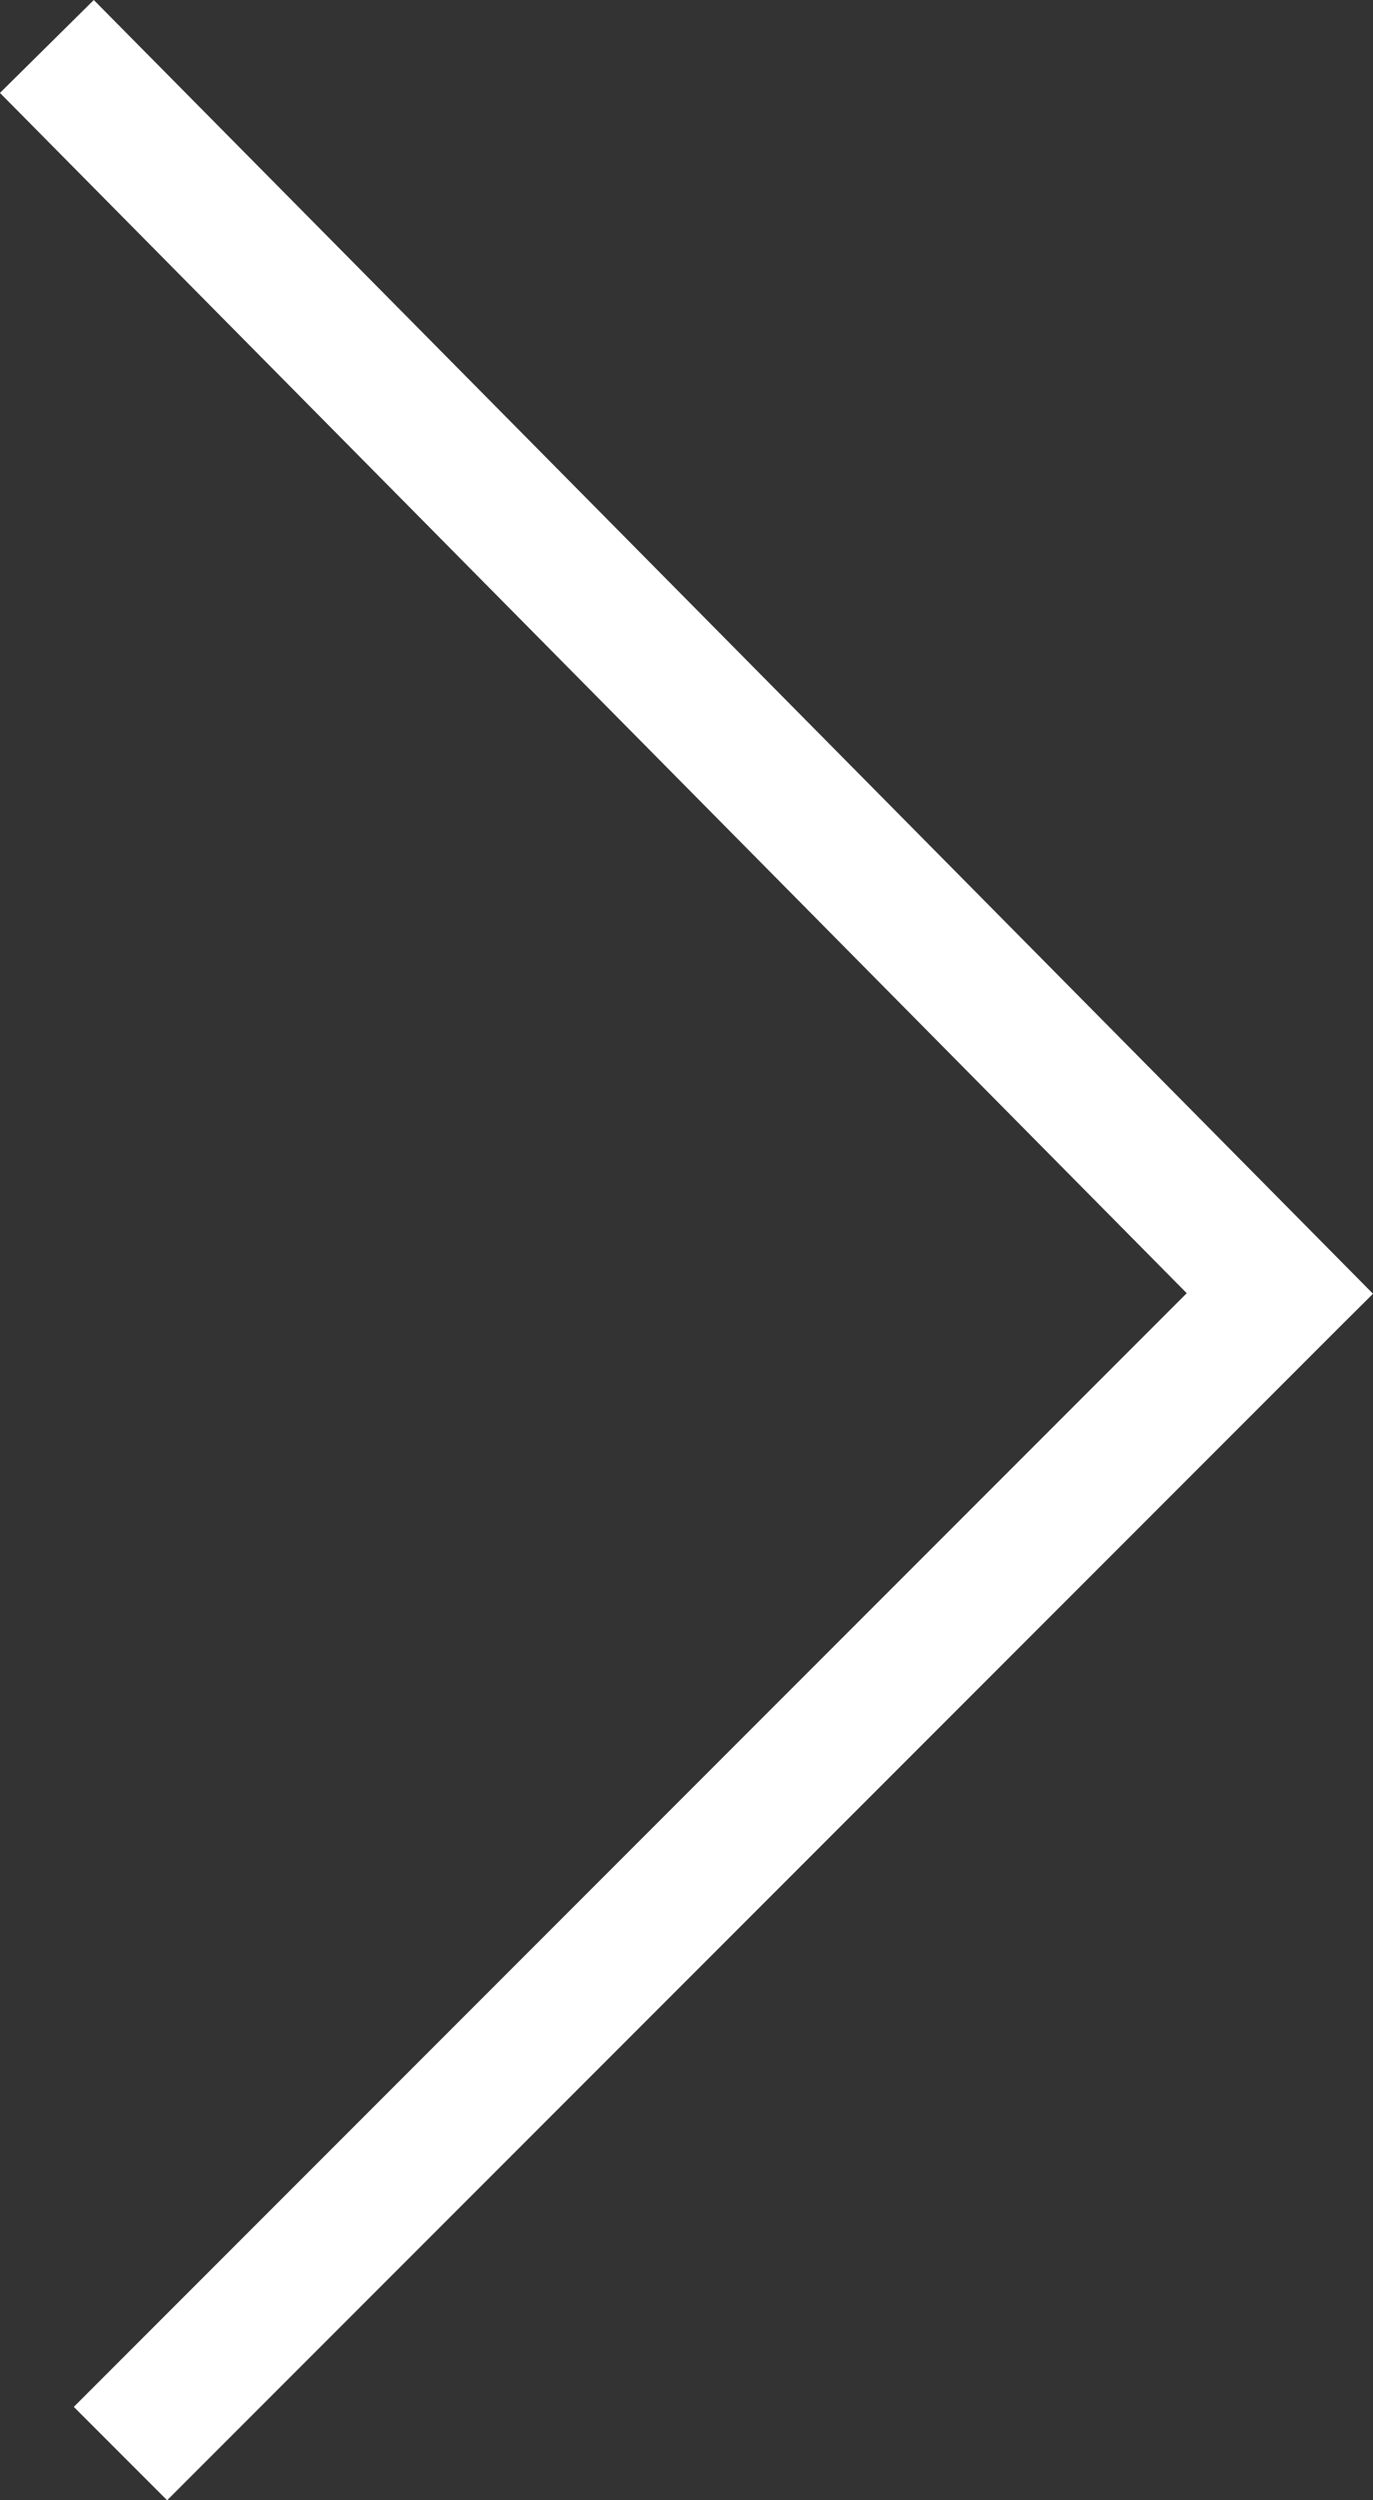 <svg xmlns="http://www.w3.org/2000/svg" width="41.613" height="75.727" viewBox="0 0 41.613 75.727">
  <rect x="0" y="0" width="41.613" height="75.727" fill="#333333" stroke="none"/>
  <path id="Tracé_60" data-name="Tracé 60" d="M-98.118,64l-38.77-39.184-2.844,2.813,35.969,36.354-33.731,33.731,2.828,2.828,35.648-35.648,0,0Z" transform="translate(139.731 -24.815)" fill="#fff"/>
</svg>
